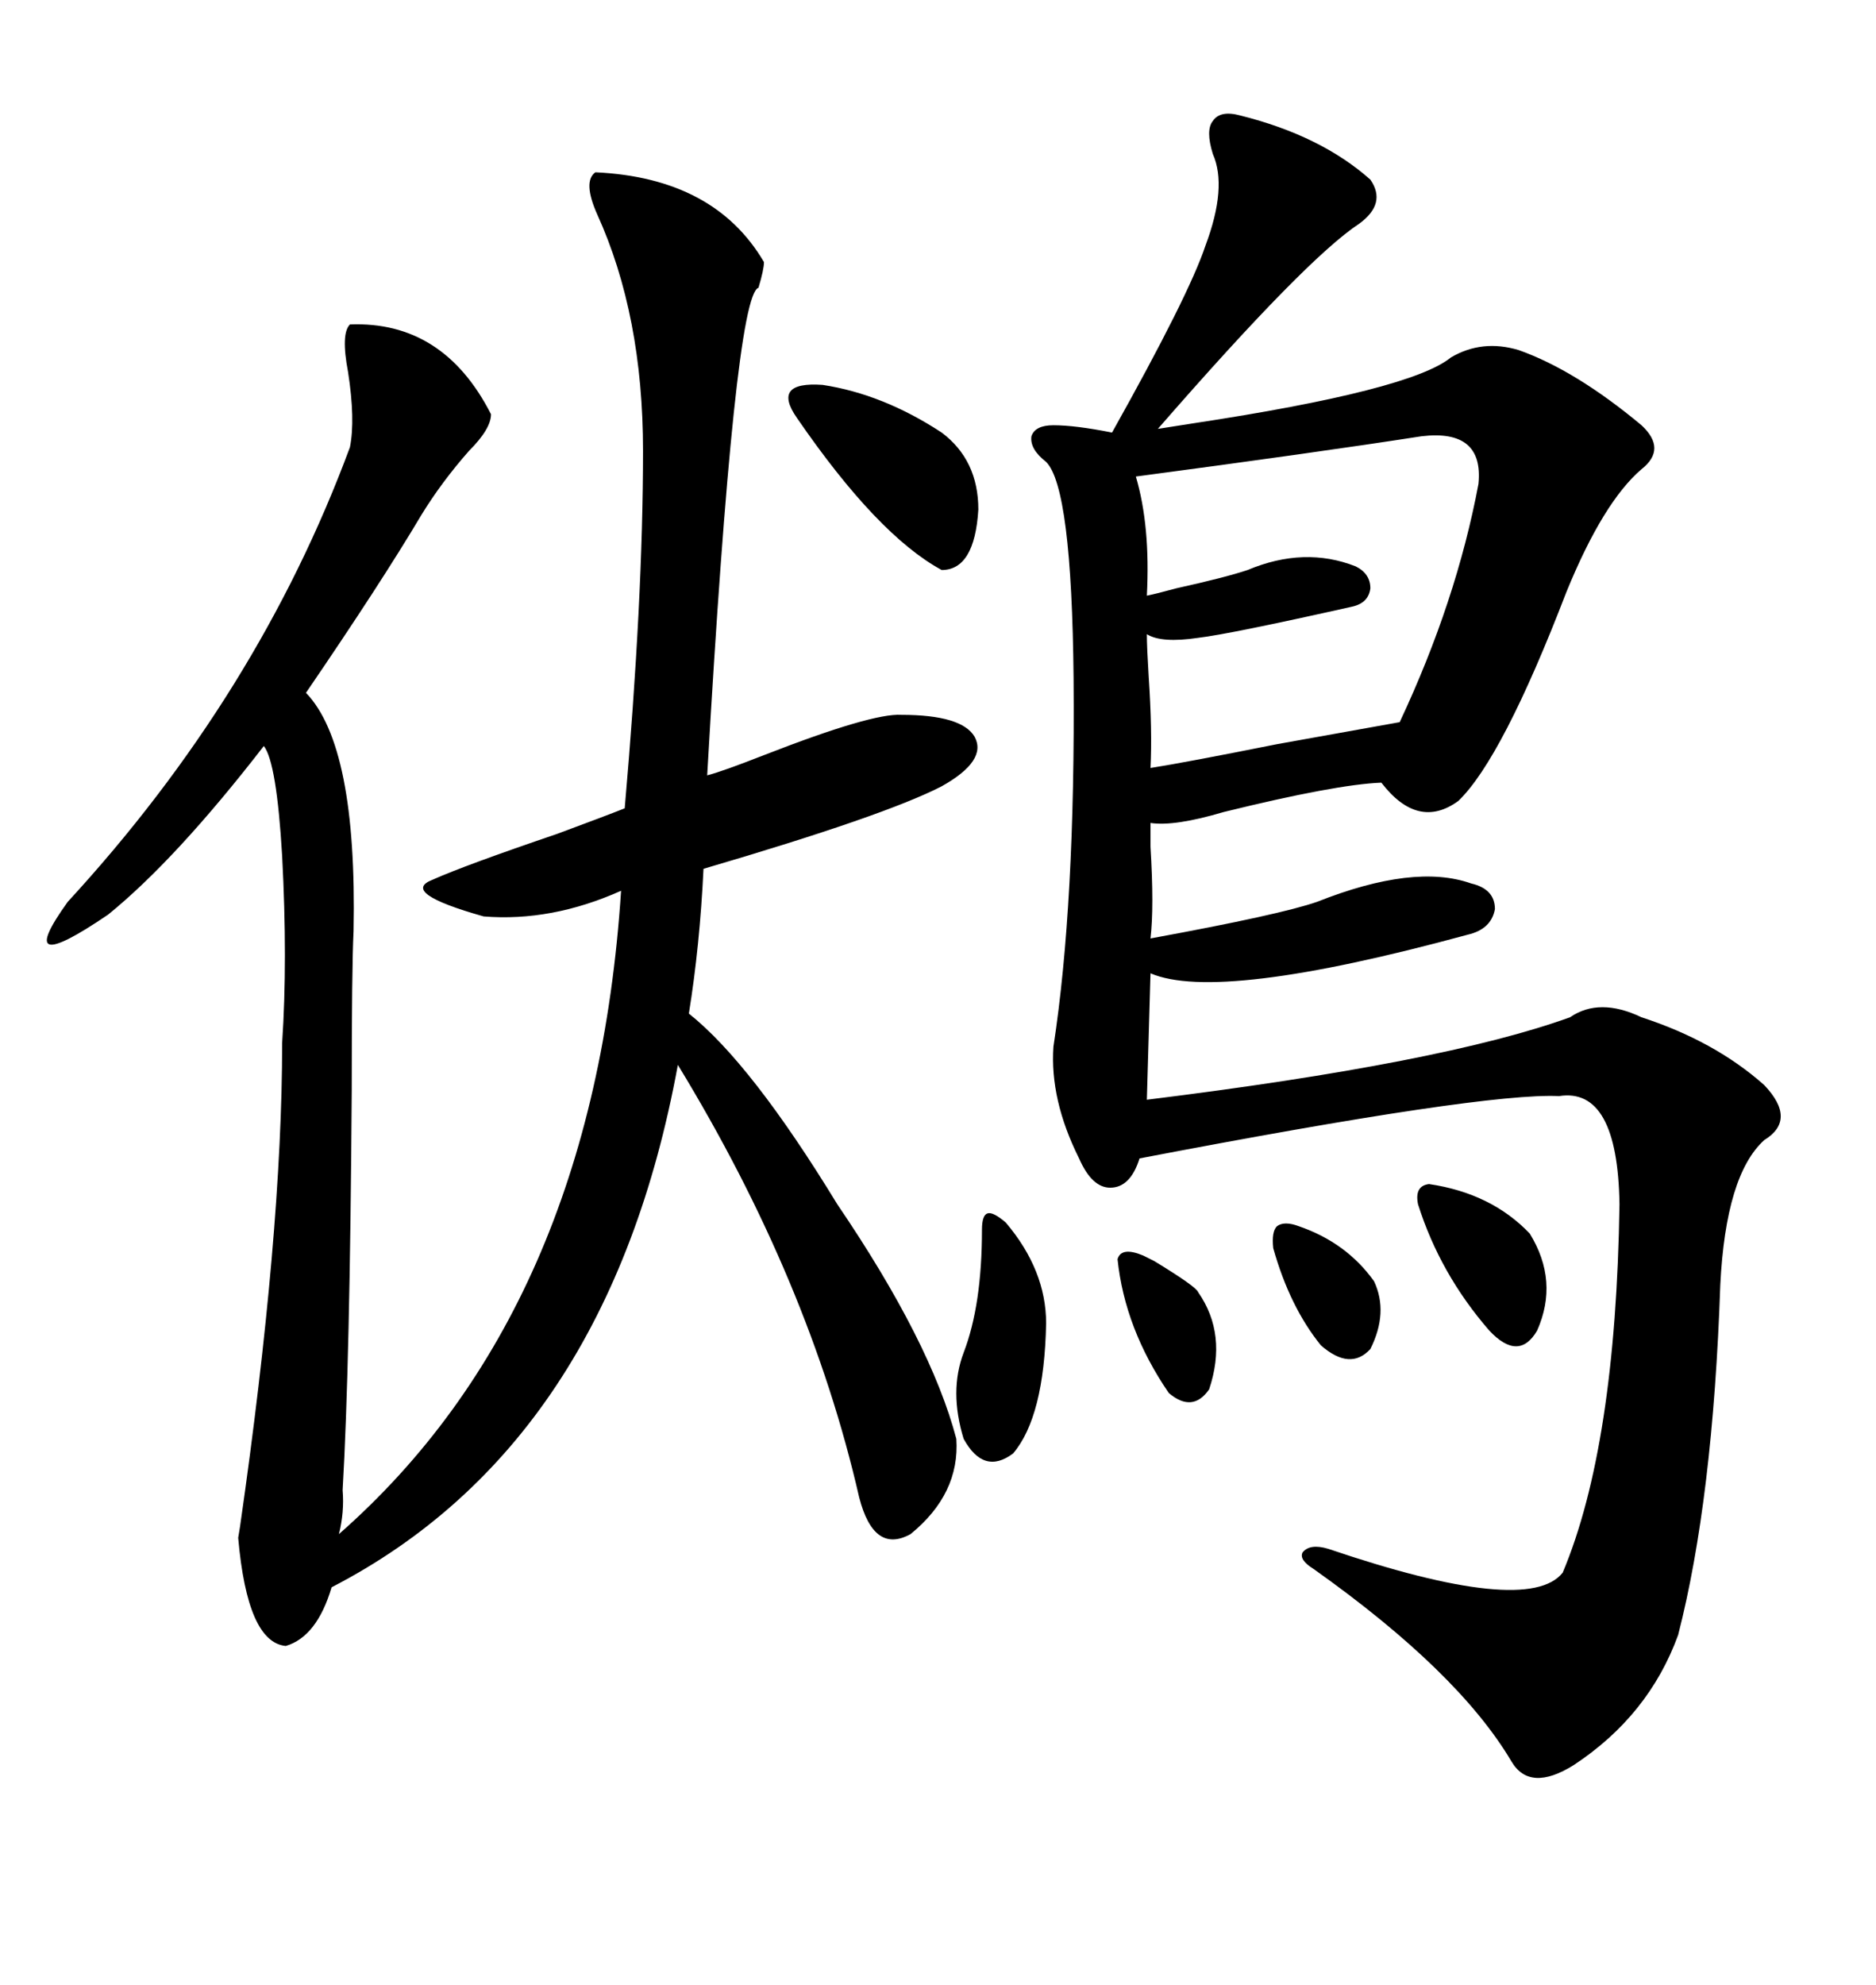 <svg xmlns="http://www.w3.org/2000/svg" xmlns:xlink="http://www.w3.org/1999/xlink" width="300" height="317.285"><path d="M198.34 18.46L198.34 18.46Q211.23 21.68 219.14 28.71L219.14 28.71Q221.78 32.52 217.38 35.74L217.38 35.74Q208.89 41.31 185.16 68.55L185.16 68.55Q186.91 68.26 190.72 67.68L190.72 67.68Q225.59 62.40 232.03 57.13L232.03 57.13Q237.01 54.20 242.87 55.96L242.87 55.96Q251.95 59.18 262.50 67.97L262.50 67.97Q266.60 71.78 262.50 75L262.50 75Q256.35 80.27 250.49 94.63L250.49 94.63Q240.23 121.29 233.20 128.03L233.20 128.03Q226.76 132.71 220.90 125.10L220.90 125.10Q213.57 125.39 195.70 129.79L195.70 129.79Q187.79 132.13 183.98 131.54L183.98 131.54Q183.98 132.42 183.98 135.35L183.98 135.35Q184.57 145.02 183.98 150L183.98 150Q204.79 146.19 210.64 144.14L210.64 144.14Q226.17 137.99 235.25 141.21L235.25 141.21Q239.06 142.09 239.06 145.31L239.06 145.31Q238.48 148.54 234.67 149.41L234.67 149.41Q194.82 160.25 183.98 155.57L183.98 155.57L183.40 175.78Q230.86 169.92 251.07 162.60L251.07 162.60Q255.76 159.38 262.50 162.60L262.50 162.60Q274.22 166.41 282.13 173.44L282.13 173.44Q287.40 179.00 282.13 182.23L282.13 182.23Q275.98 187.79 275.10 205.37L275.10 205.37Q273.93 239.65 268.36 261.33L268.36 261.33Q263.67 274.22 251.66 282.13L251.66 282.13Q244.63 286.52 241.70 281.54L241.70 281.54Q233.20 267.19 210.06 250.78L210.06 250.78Q207.71 249.32 208.30 248.14L208.30 248.14Q209.47 246.68 212.40 247.56L212.40 247.56Q244.34 258.40 249.90 251.37L249.90 251.37Q258.40 231.15 258.98 192.48L258.98 192.48Q258.69 173.73 249.32 175.20L249.32 175.20Q237.30 174.61 182.23 185.16L182.23 185.16Q180.76 189.84 177.54 189.84L177.54 189.84Q174.61 189.84 172.56 185.16L172.56 185.16Q167.87 175.78 168.46 167.29L168.46 167.29Q171.97 144.43 171.68 108.40L171.68 108.40Q171.39 77.93 167.29 73.83L167.29 73.83Q164.65 71.78 164.94 69.73L164.94 69.73Q165.53 67.97 168.46 67.97L168.46 67.97Q171.97 67.97 177.83 69.14L177.83 69.14Q190.14 47.17 192.77 39.26L192.77 39.26Q196.29 29.88 193.95 24.61L193.95 24.61Q192.77 20.80 193.95 19.34L193.95 19.34Q195.12 17.58 198.34 18.46ZM56.54 148.83L56.54 148.83Q56.25 154.69 56.25 174.32L56.25 174.32Q55.96 218.26 54.79 238.18L54.79 238.18Q55.08 241.70 54.20 245.21L54.20 245.21Q94.92 209.47 99.32 142.38L99.32 142.38Q88.18 147.36 77.34 146.48L77.34 146.48Q63.87 142.68 69.14 140.63L69.14 140.63Q74.41 138.28 89.06 133.30L89.06 133.30Q96.97 130.37 99.90 129.20L99.90 129.20Q102.83 95.80 102.83 72.07L102.83 72.07Q102.83 50.39 95.51 34.28L95.51 34.28Q93.16 29.00 95.21 27.54L95.21 27.54Q114.26 28.42 122.17 41.89L122.17 41.89Q122.17 43.07 121.29 46.00L121.29 46.00Q117.48 47.17 113.09 123.93L113.09 123.93Q115.43 123.34 122.17 120.70L122.17 120.70Q139.45 113.96 144.14 114.26L144.14 114.26Q153.81 114.26 155.86 117.77L155.86 117.77Q157.91 121.58 150.59 125.68L150.59 125.68Q141.50 130.37 112.50 138.87L112.50 138.87Q111.91 151.17 110.16 162.01L110.16 162.01Q120.12 169.92 133.89 192.48L133.89 192.48Q148.83 214.45 152.93 229.98L152.93 229.98Q153.52 238.77 145.61 245.21L145.61 245.21Q139.75 248.44 137.40 239.36L137.40 239.36Q129.49 204.79 108.40 170.21L108.40 170.21Q97.27 230.86 53.03 253.71L53.03 253.71Q50.68 261.62 45.70 263.09L45.70 263.09Q39.55 262.50 38.09 245.80L38.09 245.80Q38.09 245.80 38.38 244.04L38.38 244.04Q45.12 197.17 45.12 166.70L45.12 166.70Q46.00 153.52 45.12 136.82L45.12 136.82Q44.24 121.88 42.19 119.24L42.19 119.24Q28.13 137.40 17.29 146.19L17.29 146.19Q1.76 156.74 10.84 144.14L10.84 144.14Q41.31 111.04 55.96 71.48L55.96 71.48Q56.84 67.09 55.66 59.47L55.66 59.47Q54.49 53.32 55.96 51.86L55.96 51.86Q70.90 51.27 78.52 66.21L78.52 66.21Q78.52 68.55 75 72.07L75 72.07Q70.61 77.05 67.38 82.32L67.38 82.32Q60.94 93.16 48.93 110.74L48.93 110.74Q57.13 119.24 56.54 148.83ZM227.34 69.73L227.34 69.73Q210.35 72.36 181.64 76.17L181.64 76.17Q183.98 84.08 183.40 95.21L183.40 95.21Q184.86 94.92 188.09 94.04L188.09 94.04Q196.00 92.29 199.51 91.11L199.51 91.11Q208.59 87.30 216.80 90.53L216.80 90.53Q219.14 91.70 219.14 94.04L219.14 94.04Q218.85 96.39 216.21 96.97L216.21 96.97Q196.58 101.37 191.60 101.95L191.60 101.95Q185.74 102.83 183.40 101.37L183.40 101.37Q183.40 103.42 183.69 108.11L183.69 108.11Q184.28 116.89 183.98 122.75L183.98 122.75Q189.55 121.88 204.20 118.95L204.20 118.95Q218.85 116.31 223.83 115.43L223.83 115.43Q232.91 96.09 236.43 77.34L236.43 77.34Q237.30 68.55 227.34 69.73ZM150.59 69.14L150.59 69.14Q156.45 73.54 156.45 81.45L156.45 81.45Q155.86 91.11 150.59 91.11L150.59 91.11Q140.33 85.55 127.44 66.80L127.44 66.80Q123.34 60.94 131.54 61.52L131.54 61.52Q141.21 62.99 150.59 69.14ZM160.84 195.41L160.84 195.41Q167.29 203.03 167.29 211.52L167.29 211.52Q166.99 226.46 162.01 232.32L162.01 232.32Q157.32 235.84 154.10 229.98L154.10 229.98Q151.76 222.36 154.10 216.21L154.10 216.21Q157.03 208.59 157.03 196.58L157.03 196.58Q157.03 194.24 157.91 193.95L157.91 193.95Q158.79 193.65 160.84 195.41ZM226.76 192.48L226.76 192.48Q226.17 189.55 228.52 189.26L228.52 189.26Q238.48 190.72 244.63 197.17L244.63 197.17Q249.32 204.79 245.80 212.70L245.80 212.70Q242.87 217.68 238.18 212.70L238.18 212.70Q230.27 203.61 226.76 192.48ZM178.71 201.27L178.71 201.27Q179.30 199.22 182.81 200.68L182.81 200.68Q183.40 200.98 184.57 201.56L184.57 201.56Q191.31 205.66 191.60 206.54L191.60 206.54Q196.29 213.28 193.36 222.07L193.36 222.07Q190.72 225.88 186.91 222.66L186.91 222.66Q179.88 212.40 178.71 201.27ZM207.71 196.00L207.71 196.00Q215.33 198.63 219.73 204.79L219.73 204.79Q222.07 209.77 219.14 215.63L219.14 215.63Q215.92 219.14 211.23 215.04L211.23 215.04Q206.25 208.89 203.61 199.51L203.61 199.51Q203.32 196.88 204.20 196.00L204.20 196.00Q205.37 195.12 207.71 196.00Z"/></svg>